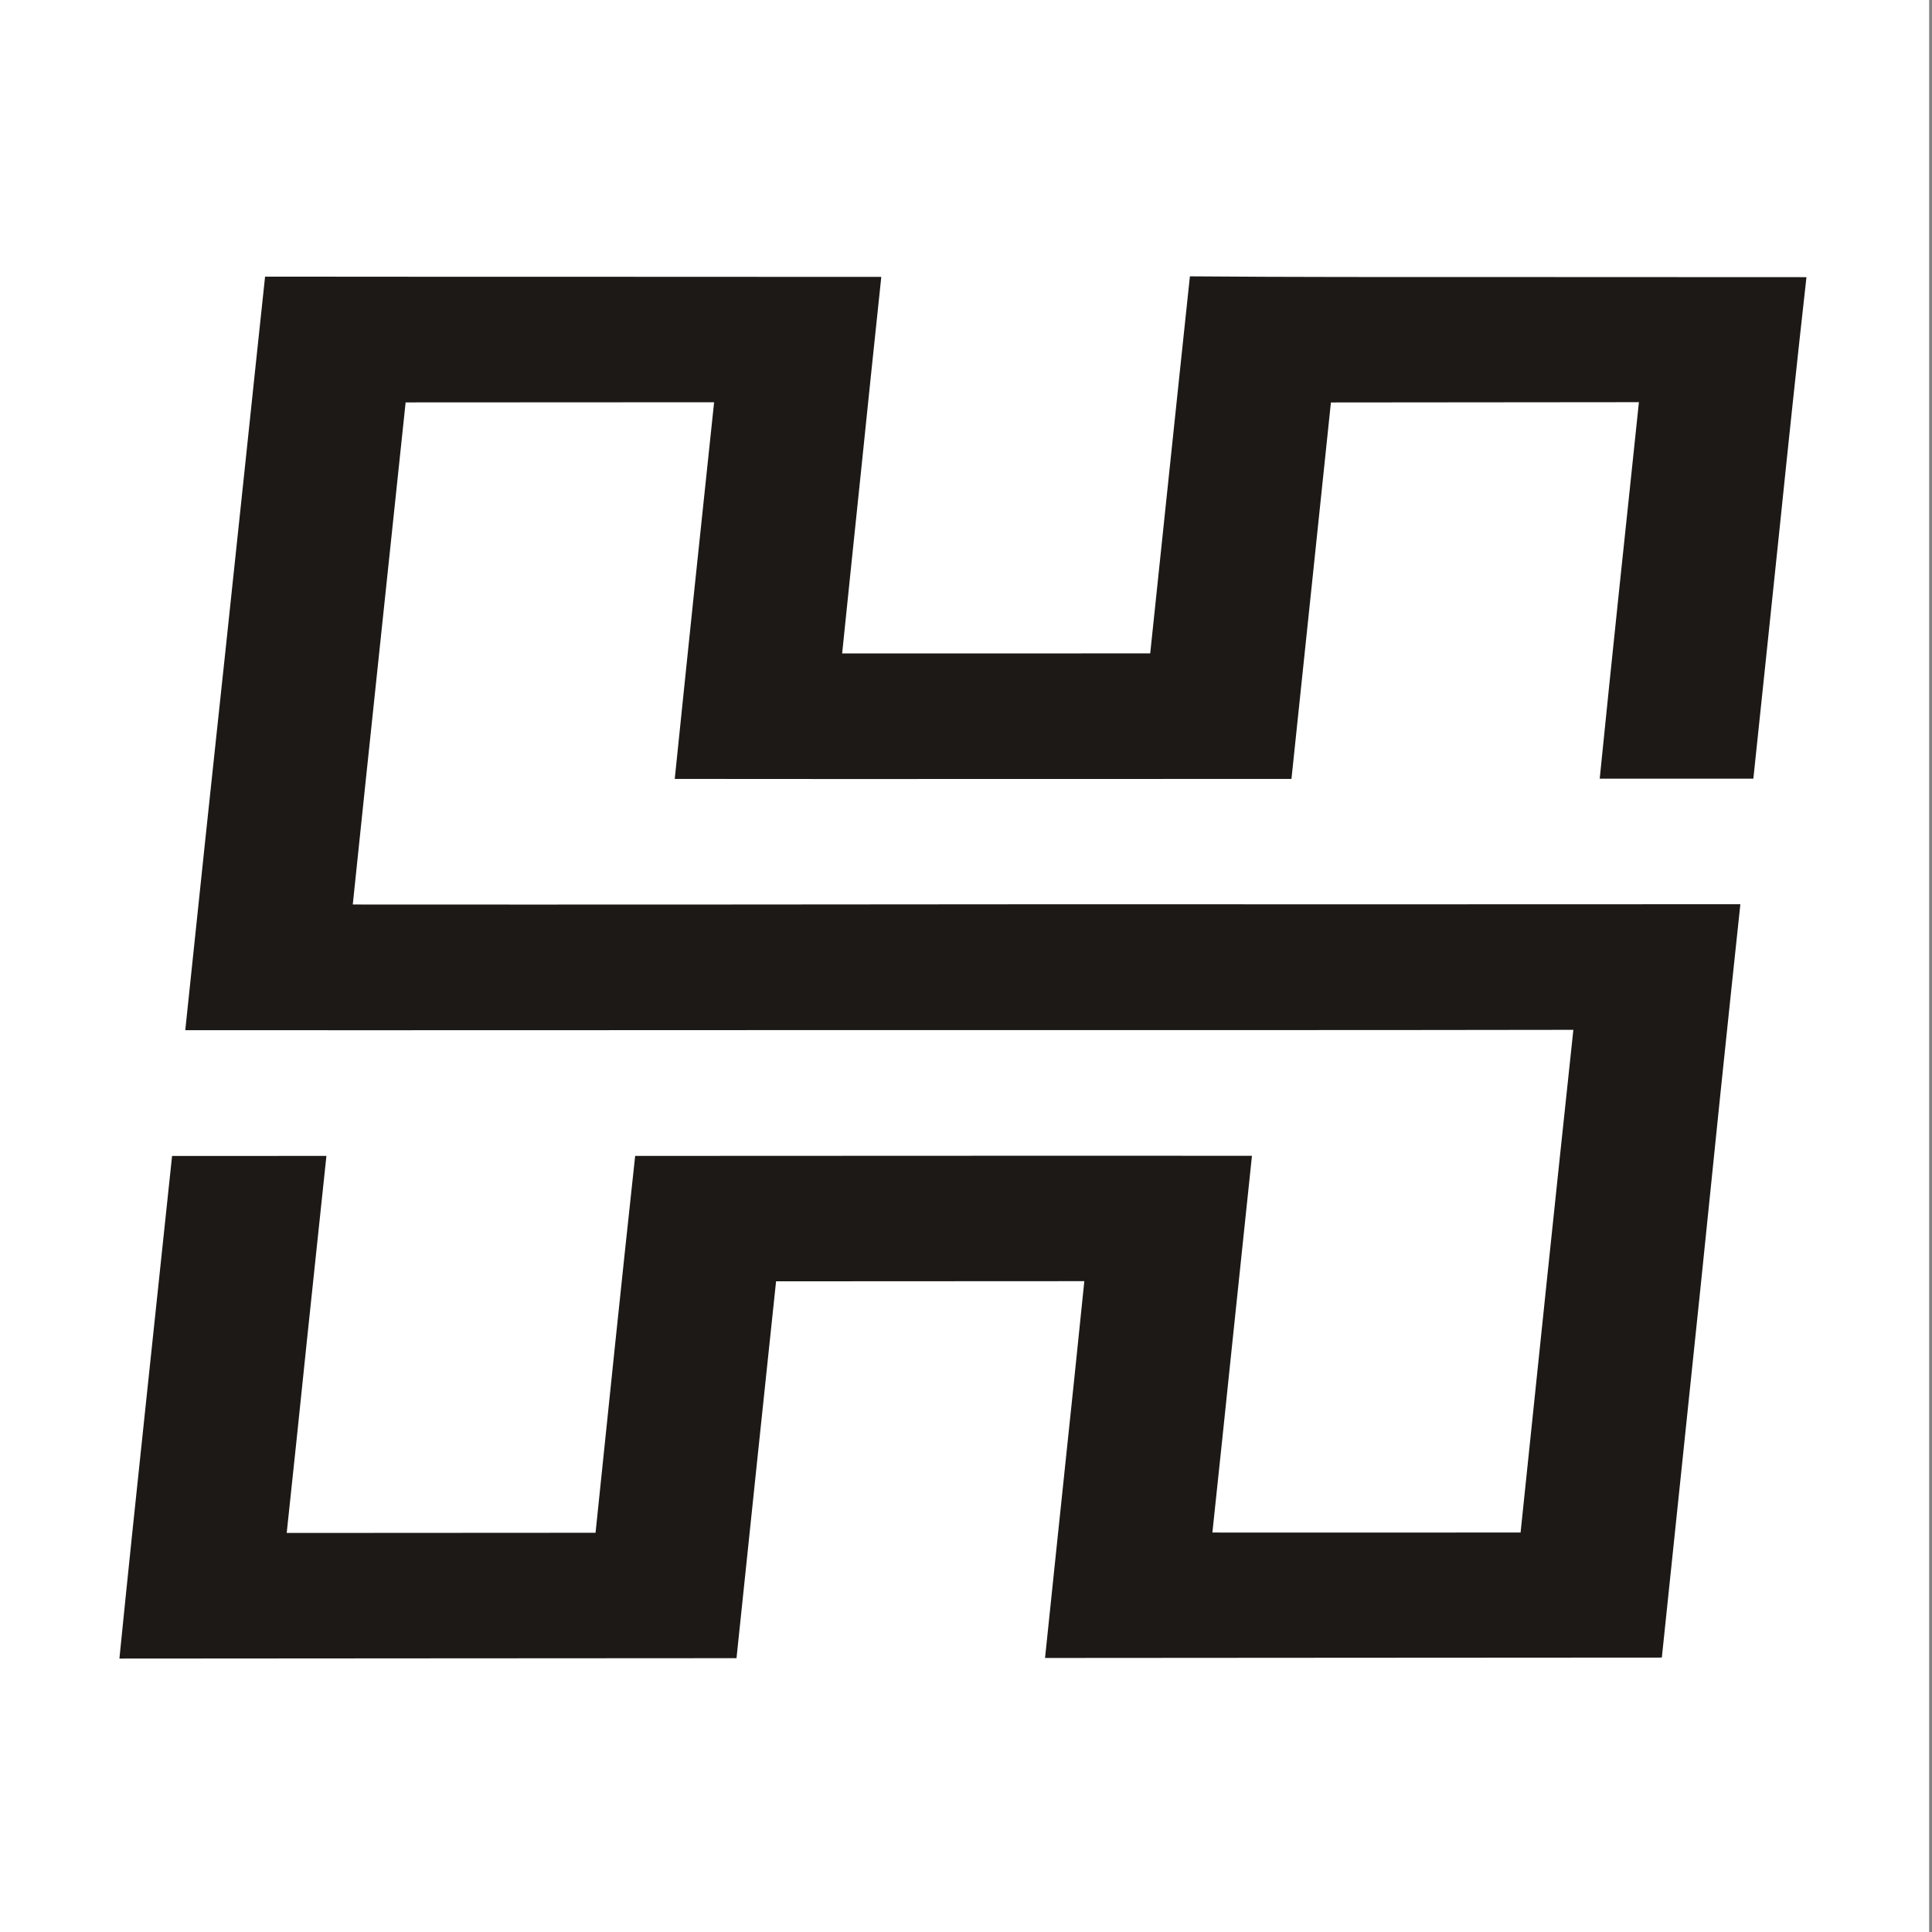 <?xml version="1.0" encoding="UTF-8" standalone="no"?>
<!DOCTYPE svg PUBLIC "-//W3C//DTD SVG 1.1//EN" "http://www.w3.org/Graphics/SVG/1.1/DTD/svg11.dtd">
<svg width="100%" height="100%" viewBox="0 0 32 32" version="1.1" xmlns="http://www.w3.org/2000/svg" xmlns:xlink="http://www.w3.org/1999/xlink" xml:space="preserve" xmlns:serif="http://www.serif.com/" style="fill-rule:evenodd;clip-rule:evenodd;stroke-linejoin:round;stroke-miterlimit:2;">
    <rect x="0" y="0" width="32" height="32" fill="#808080" stroke="none"/>
    <g transform="matrix(1,0,0,1,-82,0)">
        <g id="icon" transform="matrix(2,0,0,2,81.953,0)">
            <rect x="0" y="0" width="16" height="16" style="fill:none;"/>
            <g transform="matrix(2,0,0,1,-56,-90)">
                <rect x="28" y="90" width="8" height="16" style="fill:white;"/>
            </g>
            <g transform="matrix(0.214,0,0,0.214,7.322,13.731)">
                <path d="M0,-53.448C-0.26,-51.015 -0.51,-48.582 -0.76,-46.16C-1.011,-43.732 -1.268,-41.304 -1.515,-38.877C2.455,-38.872 6.431,-38.878 10.407,-38.879C10.66,-41.301 10.919,-43.734 11.172,-46.161C11.424,-48.583 11.684,-51.01 11.943,-53.469C15.918,-53.437 19.893,-53.443 23.86,-53.443C27.834,-53.443 31.803,-53.437 35.803,-53.438C35.44,-50.198 35.099,-46.97 34.766,-43.737C34.431,-40.492 34.085,-37.264 33.748,-34.03C31.772,-34.03 29.791,-34.029 27.802,-34.029C28.047,-36.45 28.296,-38.883 28.551,-41.304C28.806,-43.731 29.067,-46.174 29.319,-48.6C25.337,-48.594 21.369,-48.594 17.4,-48.589C17.148,-46.156 16.893,-43.729 16.637,-41.302C16.381,-38.881 16.125,-36.448 15.873,-34.02C11.89,-34.02 7.907,-34.018 3.937,-34.017C-0.04,-34.016 -4.017,-34.015 -7.993,-34.02C-7.746,-36.448 -7.489,-38.882 -7.238,-41.309C-6.987,-43.732 -6.723,-46.164 -6.47,-48.597C-10.458,-48.592 -14.433,-48.592 -18.408,-48.591C-18.75,-45.356 -19.091,-42.12 -19.433,-38.879C-19.775,-35.637 -20.117,-32.402 -20.453,-29.16C-15.983,-29.156 -11.501,-29.158 -7.025,-29.159C-2.542,-29.16 1.934,-29.167 6.409,-29.169C10.878,-29.17 15.348,-29.166 19.817,-29.167C24.293,-29.169 28.775,-29.17 33.245,-29.171C32.987,-26.739 32.728,-24.307 32.477,-21.88C32.225,-19.448 31.98,-17.015 31.729,-14.589C31.477,-12.156 31.219,-9.719 30.967,-7.293C30.715,-4.861 30.457,-2.434 30.206,-0.017C26.225,-0.015 22.239,-0.012 18.265,-0.01C14.292,-0.007 10.318,-0.005 6.337,-0.002C6.591,-2.419 6.84,-4.852 7.098,-7.285C7.354,-9.707 7.61,-12.151 7.857,-14.584C3.878,-14.581 -0.1,-14.58 -4.072,-14.578C-4.326,-12.139 -4.59,-9.701 -4.841,-7.278C-5.092,-4.85 -5.349,-2.406 -5.603,0.006C-9.577,0.008 -13.577,0.01 -17.55,0.013C-21.53,0.016 -25.524,0.018 -29.484,0.021C-29.161,-3.205 -28.819,-6.457 -28.475,-9.704C-28.133,-12.935 -27.789,-16.182 -27.446,-19.429C-25.457,-19.429 -23.468,-19.43 -21.473,-19.431C-21.728,-16.992 -21.992,-14.559 -22.245,-12.125C-22.496,-9.702 -22.748,-7.274 -23.01,-4.84C-19.03,-4.843 -15.051,-4.844 -11.058,-4.847C-10.803,-7.275 -10.552,-9.709 -10.301,-12.136C-10.05,-14.57 -9.786,-16.998 -9.525,-19.431C-5.546,-19.432 -1.568,-19.434 2.41,-19.436C6.381,-19.438 10.366,-19.439 14.344,-19.435C14.091,-17.003 13.832,-14.575 13.579,-12.148C13.326,-9.716 13.073,-7.288 12.813,-4.856C16.787,-4.852 20.76,-4.855 24.74,-4.857C25.078,-8.102 25.417,-11.347 25.754,-14.586C26.093,-17.826 26.437,-21.071 26.782,-24.31C22.306,-24.303 17.822,-24.299 13.353,-24.3C8.889,-24.302 4.406,-24.302 -0.063,-24.301C-4.54,-24.299 -9.023,-24.298 -13.5,-24.296C-17.969,-24.295 -22.459,-24.293 -26.935,-24.297C-26.68,-26.725 -26.425,-29.159 -26.169,-31.587C-25.915,-34.01 -25.649,-36.444 -25.391,-38.878C-25.133,-41.305 -24.874,-43.735 -24.619,-46.162C-24.364,-48.585 -24.108,-51.025 -23.847,-53.458C-19.886,-53.453 -15.911,-53.453 -11.943,-53.453C-7.962,-53.453 -3.98,-53.448 0,-53.448" style="fill:rgb(28,25,23);"/>
            </g>
        </g>
    </g>
</svg>
